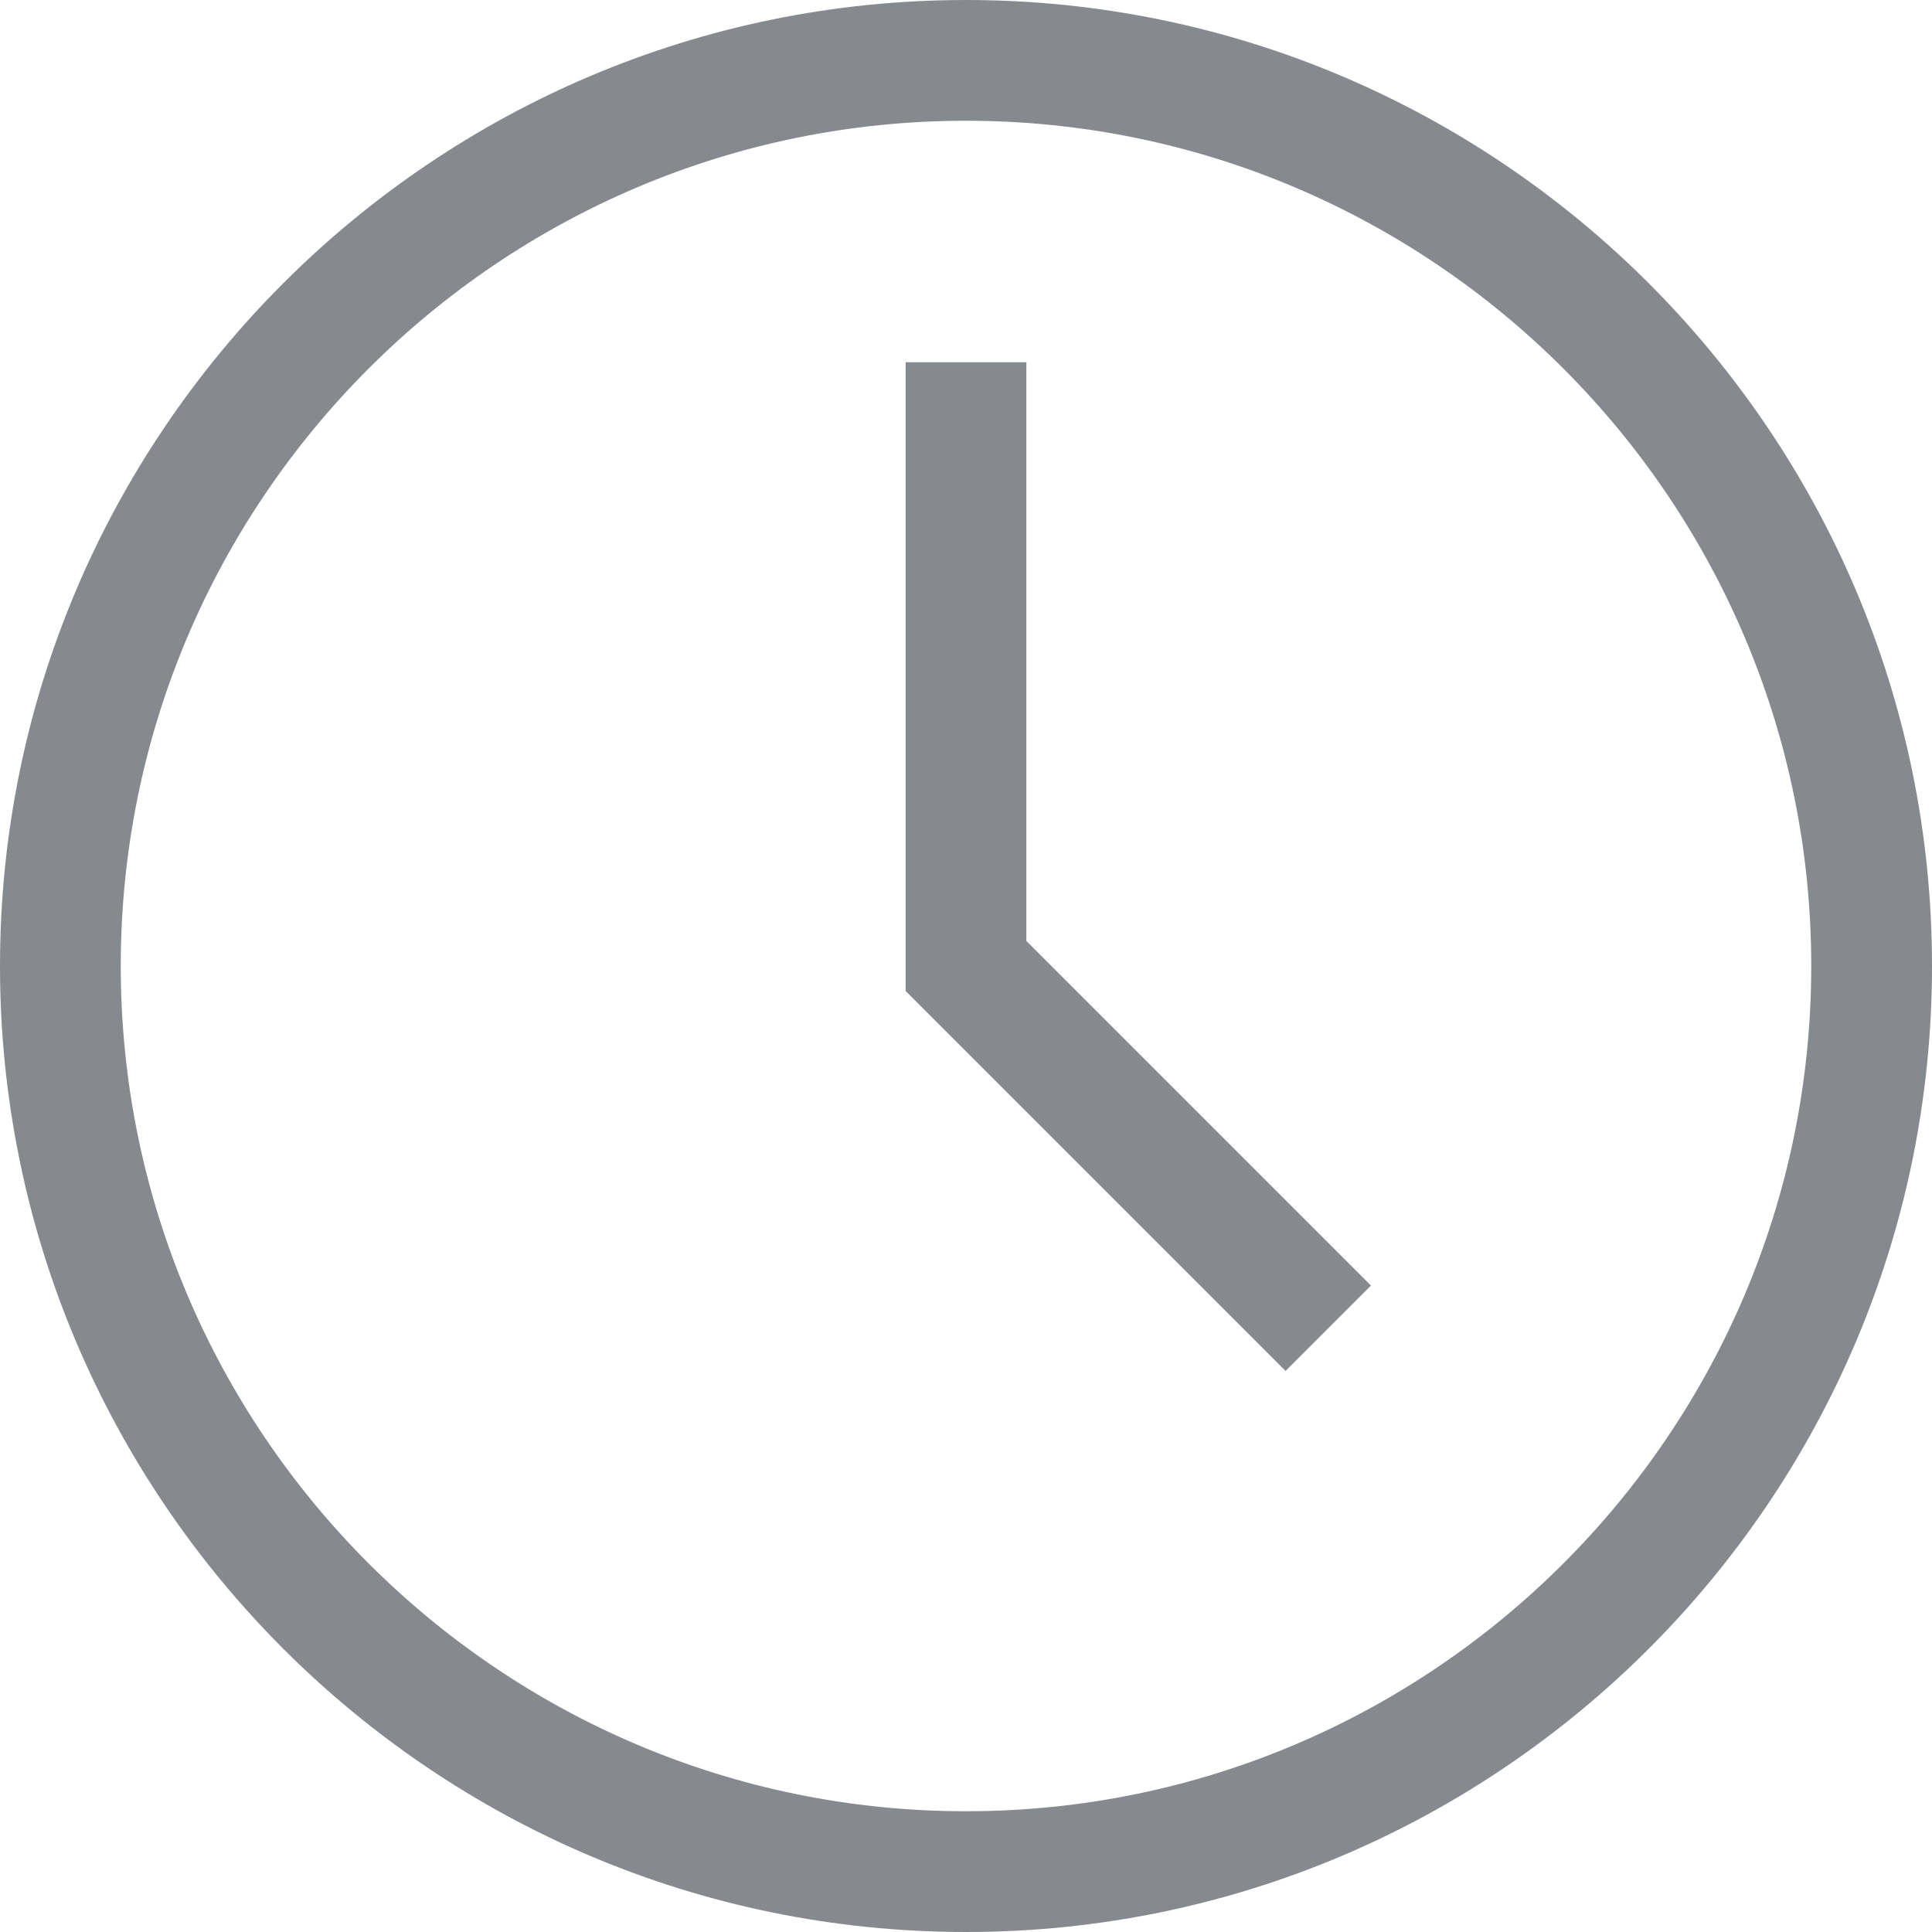 <svg width="20" height="20" viewBox="0 0 20 20" fill="none" xmlns="http://www.w3.org/2000/svg">
<g clip-path="url(#clip0_9022_3887)">
<path d="M10 0C4.486 0 0 4.486 0 10C0 15.514 4.486 20 10 20C15.514 20 20 15.514 20 10C20 4.486 15.514 0 10 0ZM10 18.75C5.175 18.75 1.25 14.825 1.25 10C1.25 5.175 5.175 1.25 10 1.25C14.825 1.25 18.75 5.175 18.75 10C18.75 14.825 14.825 18.75 10 18.75V18.75Z" fill="#0F141E" fill-opacity="0.502"/>
<path d="M10.625 3.75H9.375V10.259L13.308 14.192L14.192 13.308L10.625 9.741V3.75Z" fill="#0F141E" fill-opacity="0.502"/>
</g>
<defs>
<clipPath id="clip0_9022_3887">
<rect width="20" height="20" fill="white"/>
</clipPath>
</defs>
</svg>

